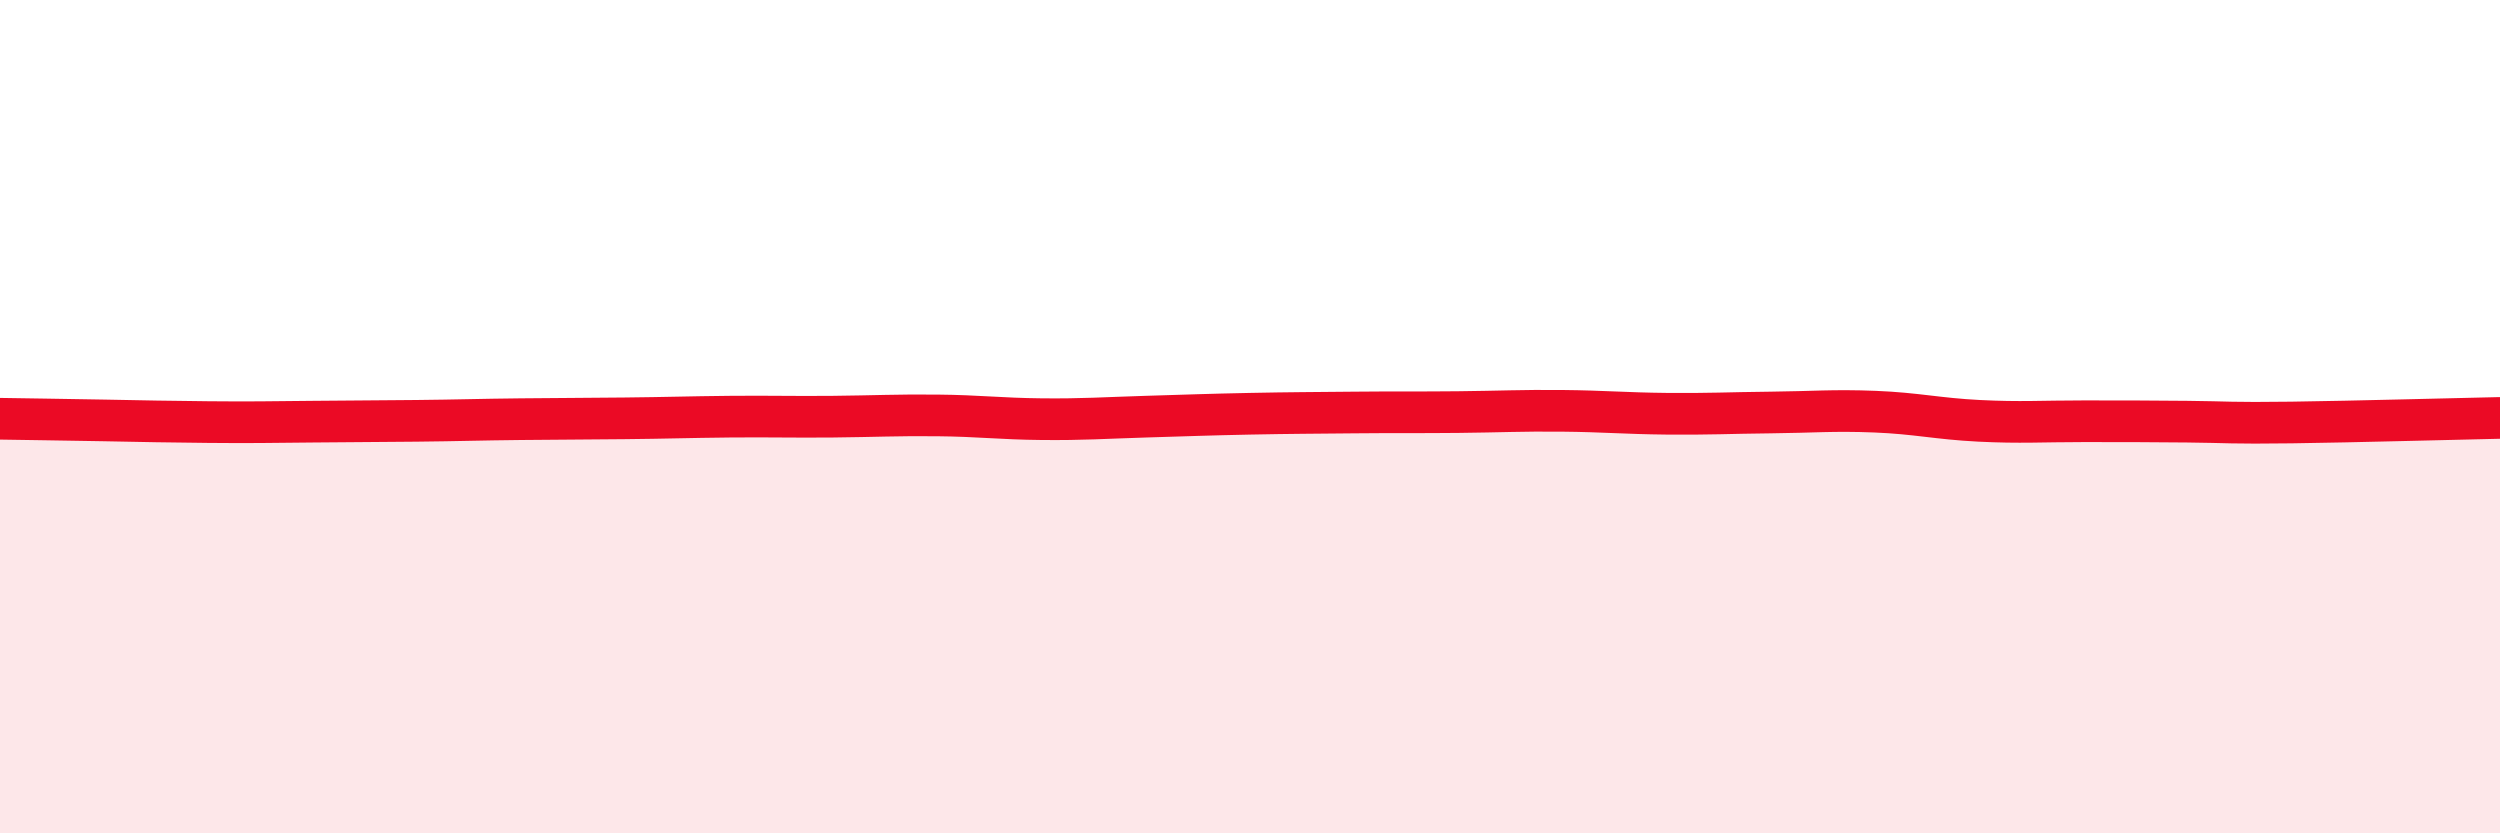 
    <svg width="60" height="20" viewBox="0 0 60 20" xmlns="http://www.w3.org/2000/svg">
      <path
        d="M 0,10.05 C 0.5,10.06 1.5,10.07 2.5,10.09 C 3.5,10.11 4,10.12 5,10.13 C 6,10.14 6.5,10.13 7.5,10.12 C 8.5,10.11 9,10.11 10,10.1 C 11,10.09 11.5,10.07 12.5,10.06 C 13.5,10.05 14,10.05 15,10.04 C 16,10.03 16.5,10.01 17.5,10 C 18.5,9.99 19,10.01 20,10 C 21,9.99 21.5,9.96 22.5,9.97 C 23.5,9.98 24,10.05 25,10.06 C 26,10.07 26.5,10.03 27.5,10 C 28.5,9.97 29,9.95 30,9.93 C 31,9.91 31.5,9.91 32.5,9.9 C 33.5,9.89 34,9.9 35,9.89 C 36,9.88 36.5,9.85 37.5,9.86 C 38.5,9.87 39,9.92 40,9.93 C 41,9.94 41.5,9.91 42.5,9.9 C 43.5,9.89 44,9.84 45,9.88 C 46,9.92 46.5,10.05 47.5,10.1 C 48.5,10.15 49,10.11 50,10.11 C 51,10.11 51.5,10.11 52.5,10.12 C 53.5,10.13 53.5,10.16 55,10.14 C 56.5,10.12 59,10.05 60,10.03L60 20L0 20Z"
        fill="#EB0A25"
        opacity="0.1"
        stroke-linecap="round"
        stroke-linejoin="round"
      />
      <path
        d="M 0,10.05 C 0.5,10.06 1.5,10.07 2.5,10.09 C 3.5,10.11 4,10.12 5,10.13 C 6,10.14 6.5,10.13 7.5,10.12 C 8.5,10.11 9,10.11 10,10.1 C 11,10.09 11.5,10.07 12.5,10.06 C 13.5,10.05 14,10.05 15,10.04 C 16,10.03 16.5,10.01 17.5,10 C 18.5,9.99 19,10.01 20,10 C 21,9.99 21.5,9.96 22.5,9.97 C 23.5,9.98 24,10.05 25,10.06 C 26,10.07 26.5,10.03 27.5,10 C 28.5,9.97 29,9.95 30,9.93 C 31,9.91 31.5,9.91 32.5,9.9 C 33.5,9.89 34,9.9 35,9.89 C 36,9.88 36.5,9.85 37.5,9.86 C 38.5,9.87 39,9.92 40,9.93 C 41,9.94 41.5,9.91 42.5,9.9 C 43.5,9.89 44,9.84 45,9.88 C 46,9.92 46.5,10.05 47.5,10.1 C 48.5,10.15 49,10.11 50,10.11 C 51,10.11 51.5,10.11 52.5,10.12 C 53.5,10.13 53.5,10.16 55,10.14 C 56.5,10.12 59,10.05 60,10.03"
        stroke="#EB0A25"
        stroke-width="1"
        fill="none"
        stroke-linecap="round"
        stroke-linejoin="round"
      />
    </svg>
  
